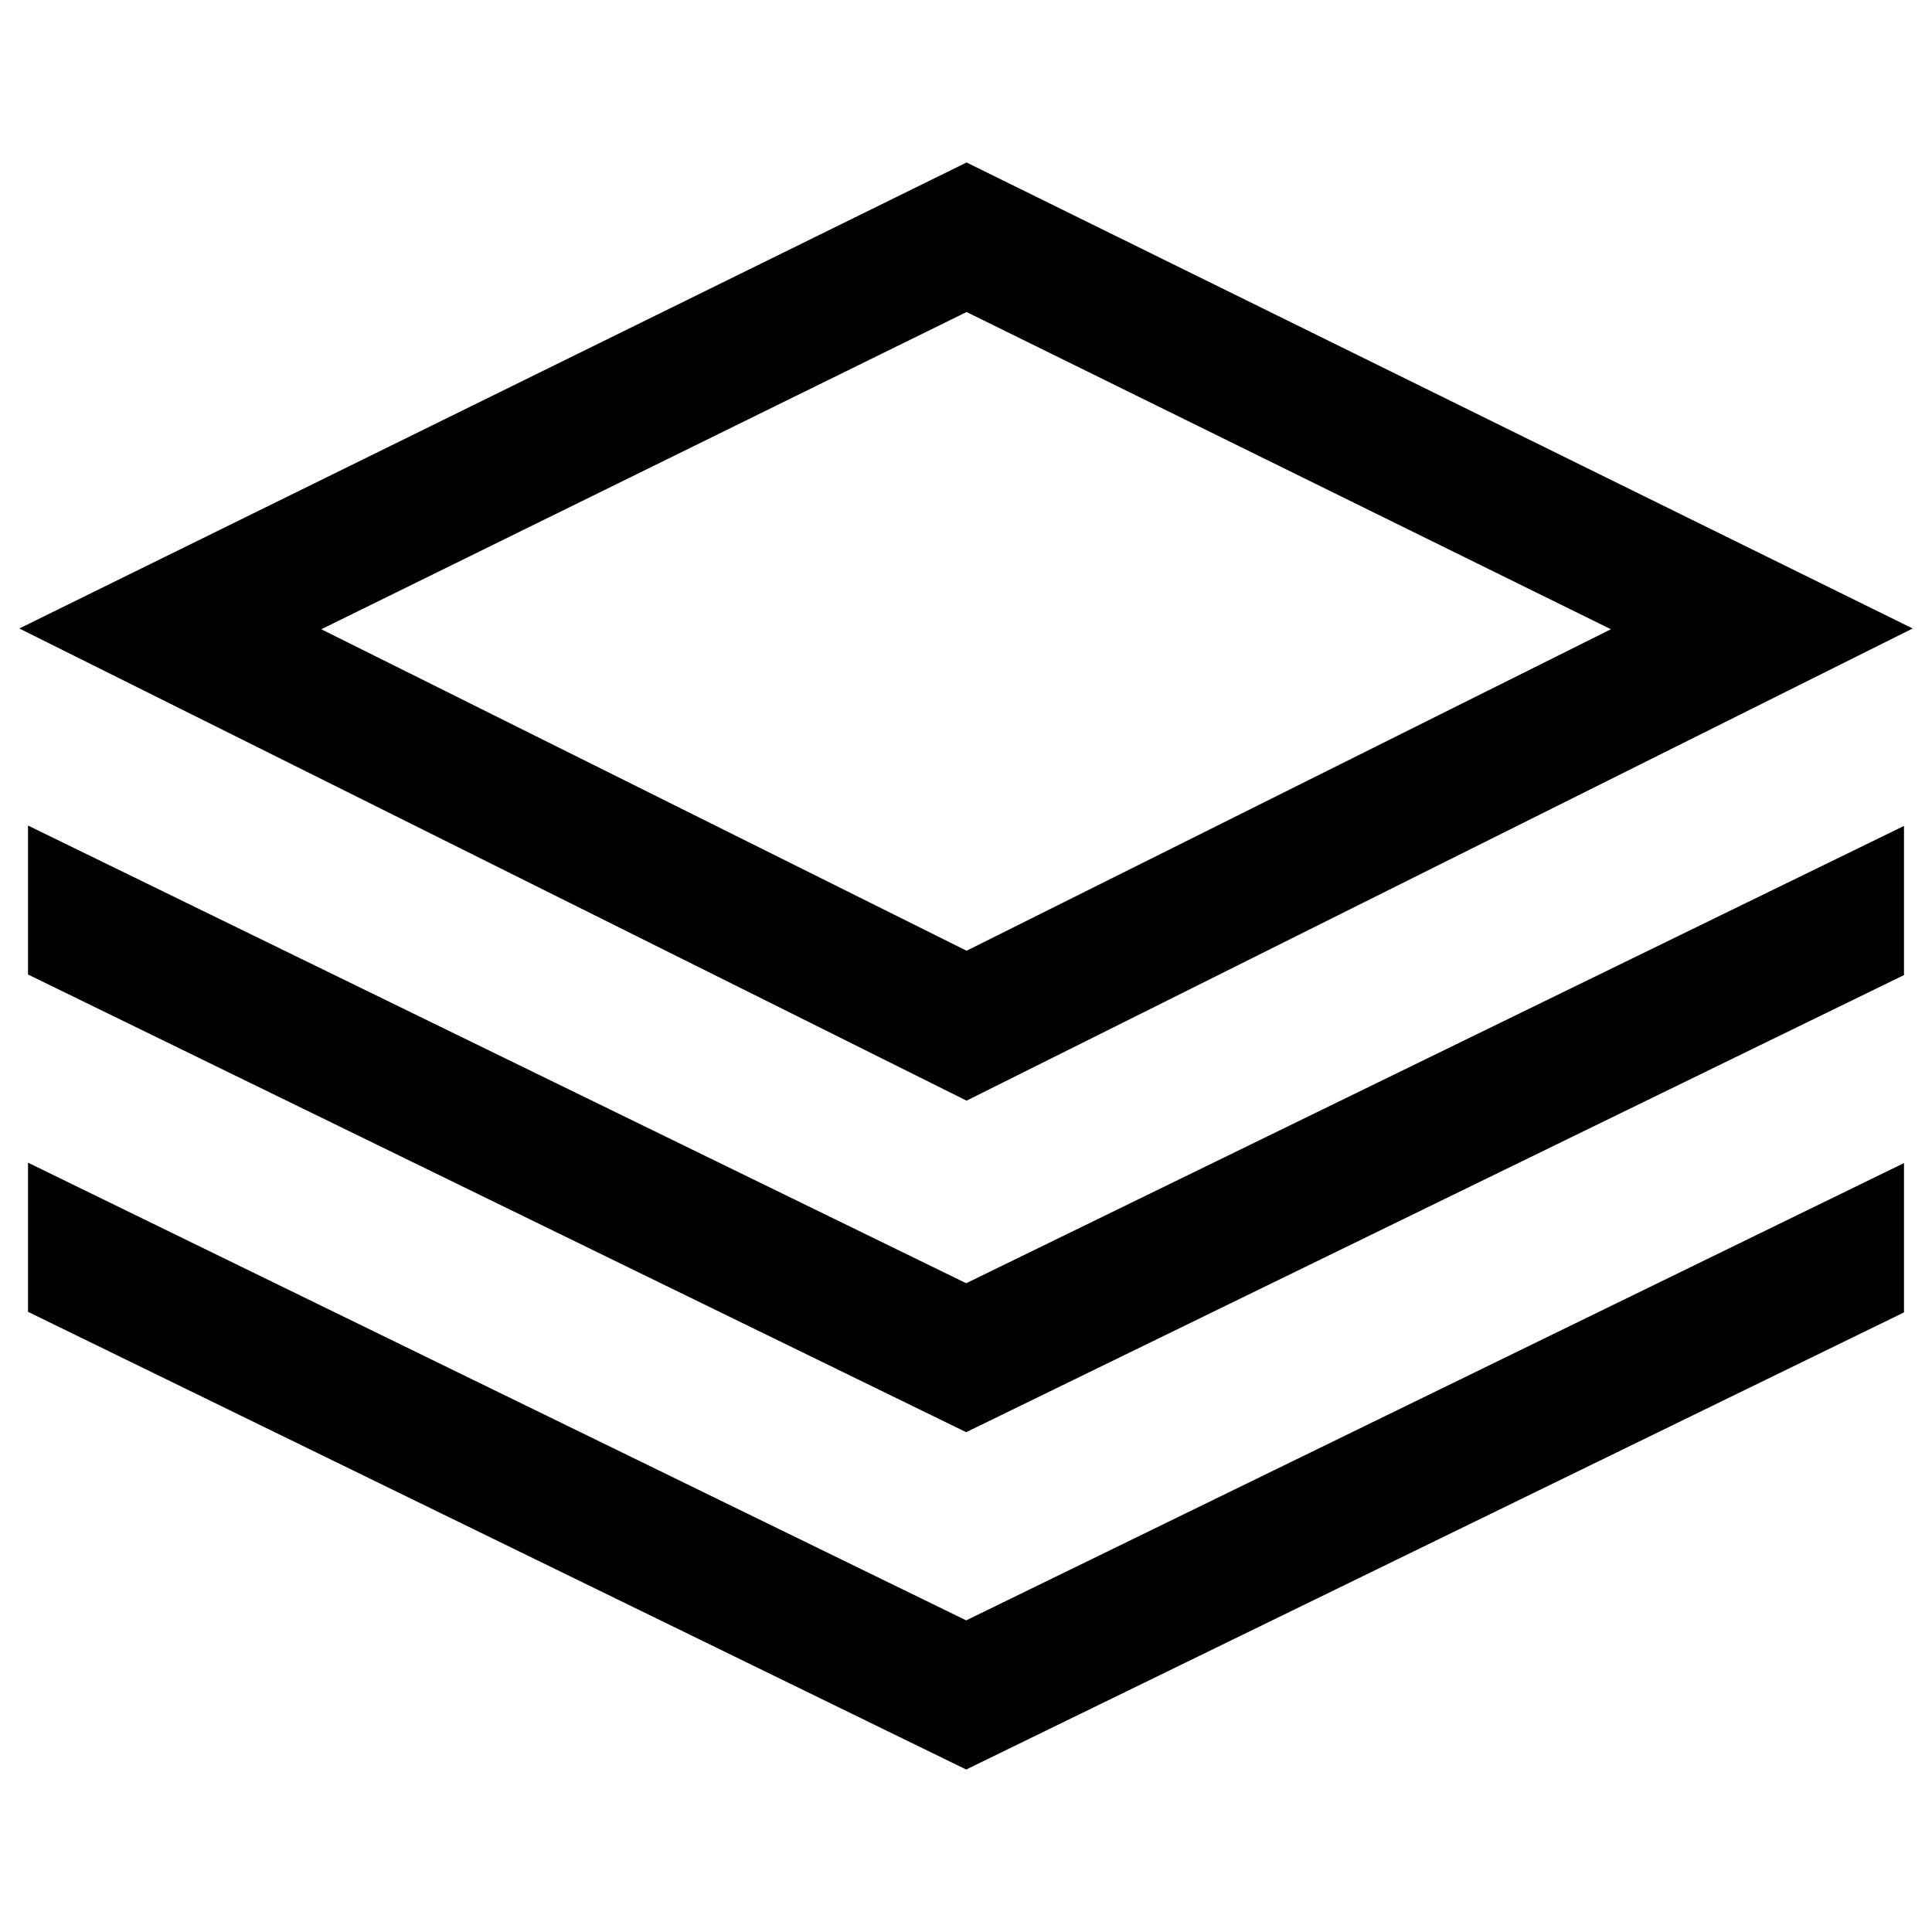 <?xml version="1.0" encoding="utf-8"?>
<!-- Svg Vector Icons : http://www.onlinewebfonts.com/icon -->
<!DOCTYPE svg PUBLIC "-//W3C//DTD SVG 1.1//EN" "http://www.w3.org/Graphics/SVG/1.1/DTD/svg11.dtd">
<svg version="1.1" xmlns="http://www.w3.org/2000/svg" xmlns:xlink="http://www.w3.org/1999/xlink" x="0px" y="0px" viewBox="0 0 1000 1000" enable-background="new 0 0 1000 1000" xml:space="preserve">
<g><path d="M990,325.3L500.3,84.1L10,325.3l490.3,244.4L990,325.3z M166.3,325.7l334-164.2l333.5,164.2L500.3,492.1L166.3,325.7z"/><path d="M14.5,427.3v77.1l485.6,236.9l0,0l0,0l0,0l0,0l485.4-236.6v-77.2L500.1,664.2L14.5,427.3z"/><path d="M14.5,601.8V679l485.6,236.9l0,0l0,0l0,0l0,0l485.4-236.6V602L500.1,838.7L14.5,601.8z"/></g>
</svg>